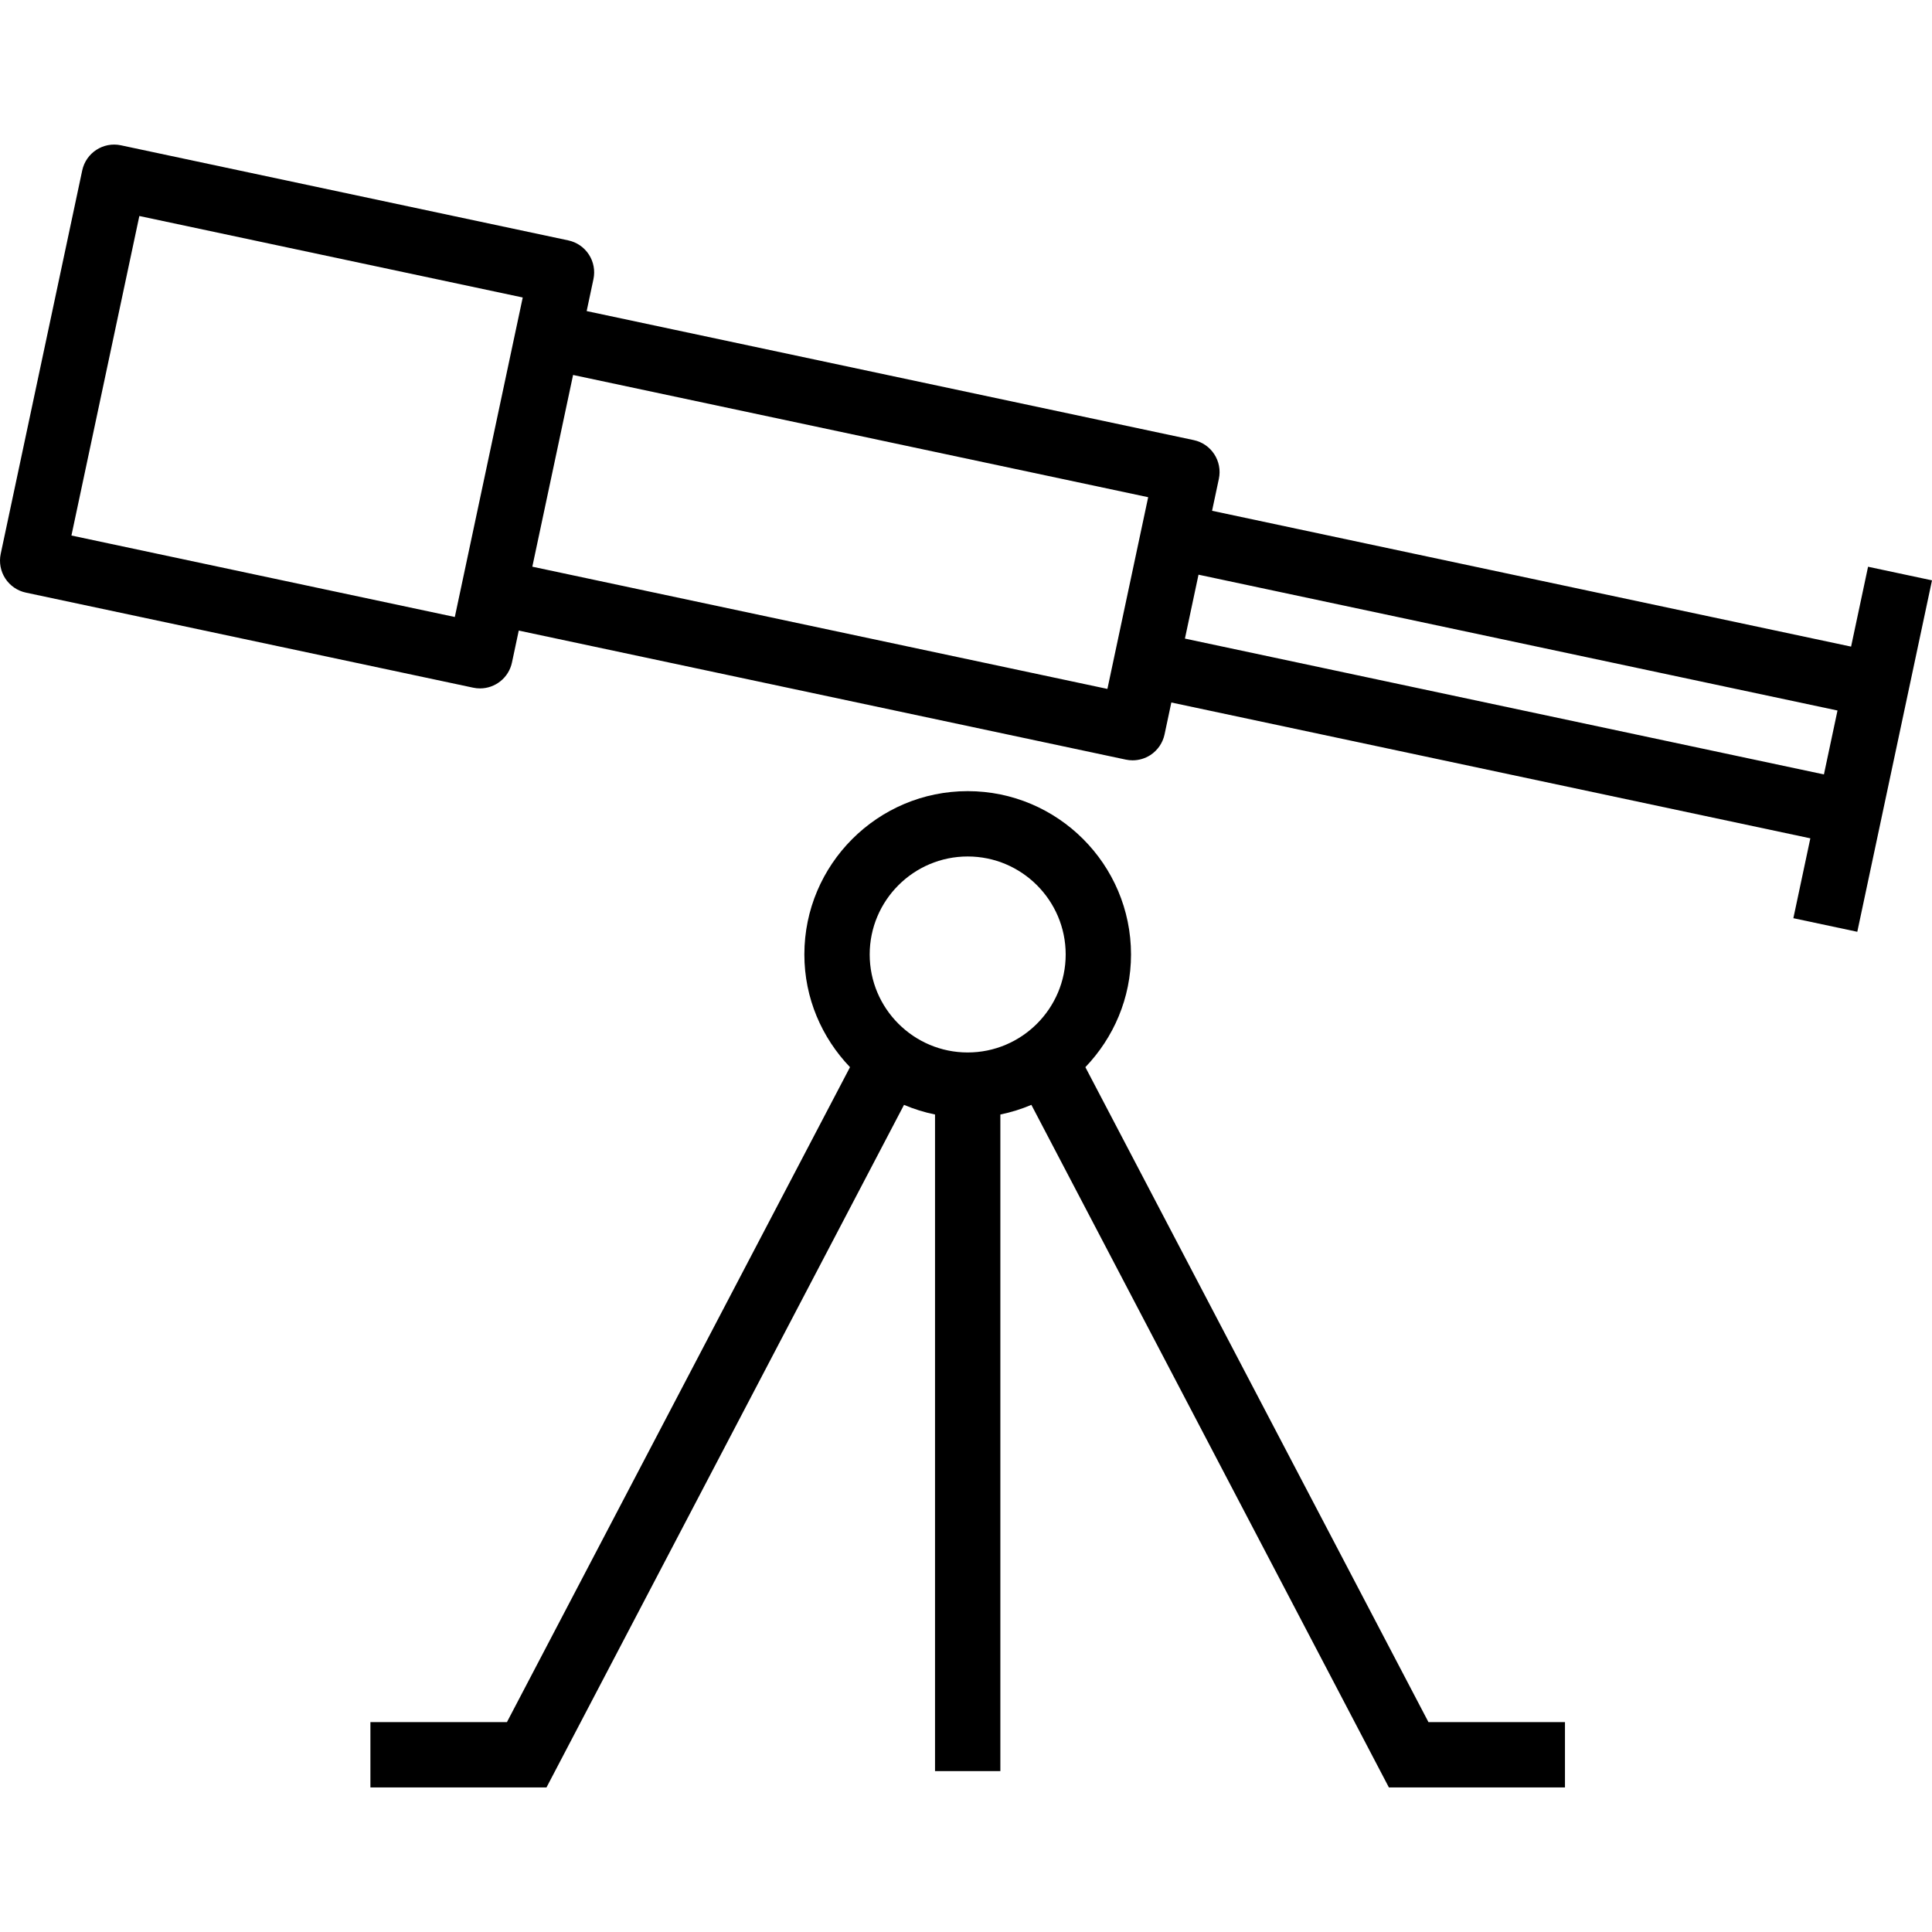<?xml version="1.0" encoding="iso-8859-1"?>
<!-- Uploaded to: SVG Repo, www.svgrepo.com, Generator: SVG Repo Mixer Tools -->
<svg fill="#000000" height="800px" width="800px" version="1.1" id="Layer_1" xmlns="http://www.w3.org/2000/svg" xmlns:xlink="http://www.w3.org/1999/xlink" 
	 viewBox="0 0 243.526 243.526" xml:space="preserve">
<g>
	<g>
		<g>
			<path d="M235.467,71.437l-2.14,10.068L152.78,64.383l0.856-4.026c0.471-2.225-0.949-4.411-3.172-4.883L73.948,39.211l0.856-4.027
				c0.225-1.068,0.02-2.183-0.575-3.098c-0.595-0.917-1.528-1.558-2.598-1.785L15.248,18.316c-2.22-0.476-4.411,0.943-4.885,3.17
				L0.089,69.815c-0.225,1.068-0.02,2.183,0.575,3.098c0.595,0.917,1.528,1.558,2.598,1.785l56.384,11.984
				c0.289,0.062,0.575,0.091,0.861,0.091c1.902,0,3.611-1.325,4.025-3.261l0.856-4.029l76.516,16.264
				c0.285,0.06,0.571,0.091,0.856,0.091c0.788,0,1.568-0.227,2.244-0.663c0.913-0.595,1.556-1.53,1.785-2.598l0.856-4.029
				l80.546,17.121l-2.14,10.068l8.058,1.713l9.417-44.299L235.467,71.437z M65.034,41.522l-0.001,0.002l-5.734,26.98l-1.97,9.268
				L9.004,67.501l8.56-40.274L65.89,37.498L65.034,41.522z M143.87,66.698L143.87,66.698l-3.426,16.11v0.002l-0.856,4.027
				L67.099,71.43l5.137-24.166l72.49,15.408L143.87,66.698z M230.759,93.587l-0.856,4.028l-80.545-17.121l1.713-8.056l80.544,17.121
				L230.759,93.587z"/>
			<path d="M136.81,134.515c3.544-3.7,5.753-8.69,5.753-14.206c0-11.351-9.236-20.587-20.587-20.587s-20.587,9.236-20.587,20.587
				c0,5.516,2.209,10.506,5.753,14.206L63.9,217.067H46.69v8.235h22.195l45.065-86.036c1.245,0.529,2.553,0.939,3.909,1.216v82.762
				h8.235v-82.763c1.356-0.276,2.663-0.686,3.909-1.216l45.064,86.037h22.195v-8.235h-17.209L136.81,134.515z M121.976,132.662
				c-6.811,0-12.352-5.541-12.352-12.352c0-6.811,5.541-12.352,12.352-12.352c6.811,0,12.352,5.541,12.352,12.352
				C134.328,127.121,128.787,132.662,121.976,132.662z"/>
		</g>
	</g>
</g>
</svg>